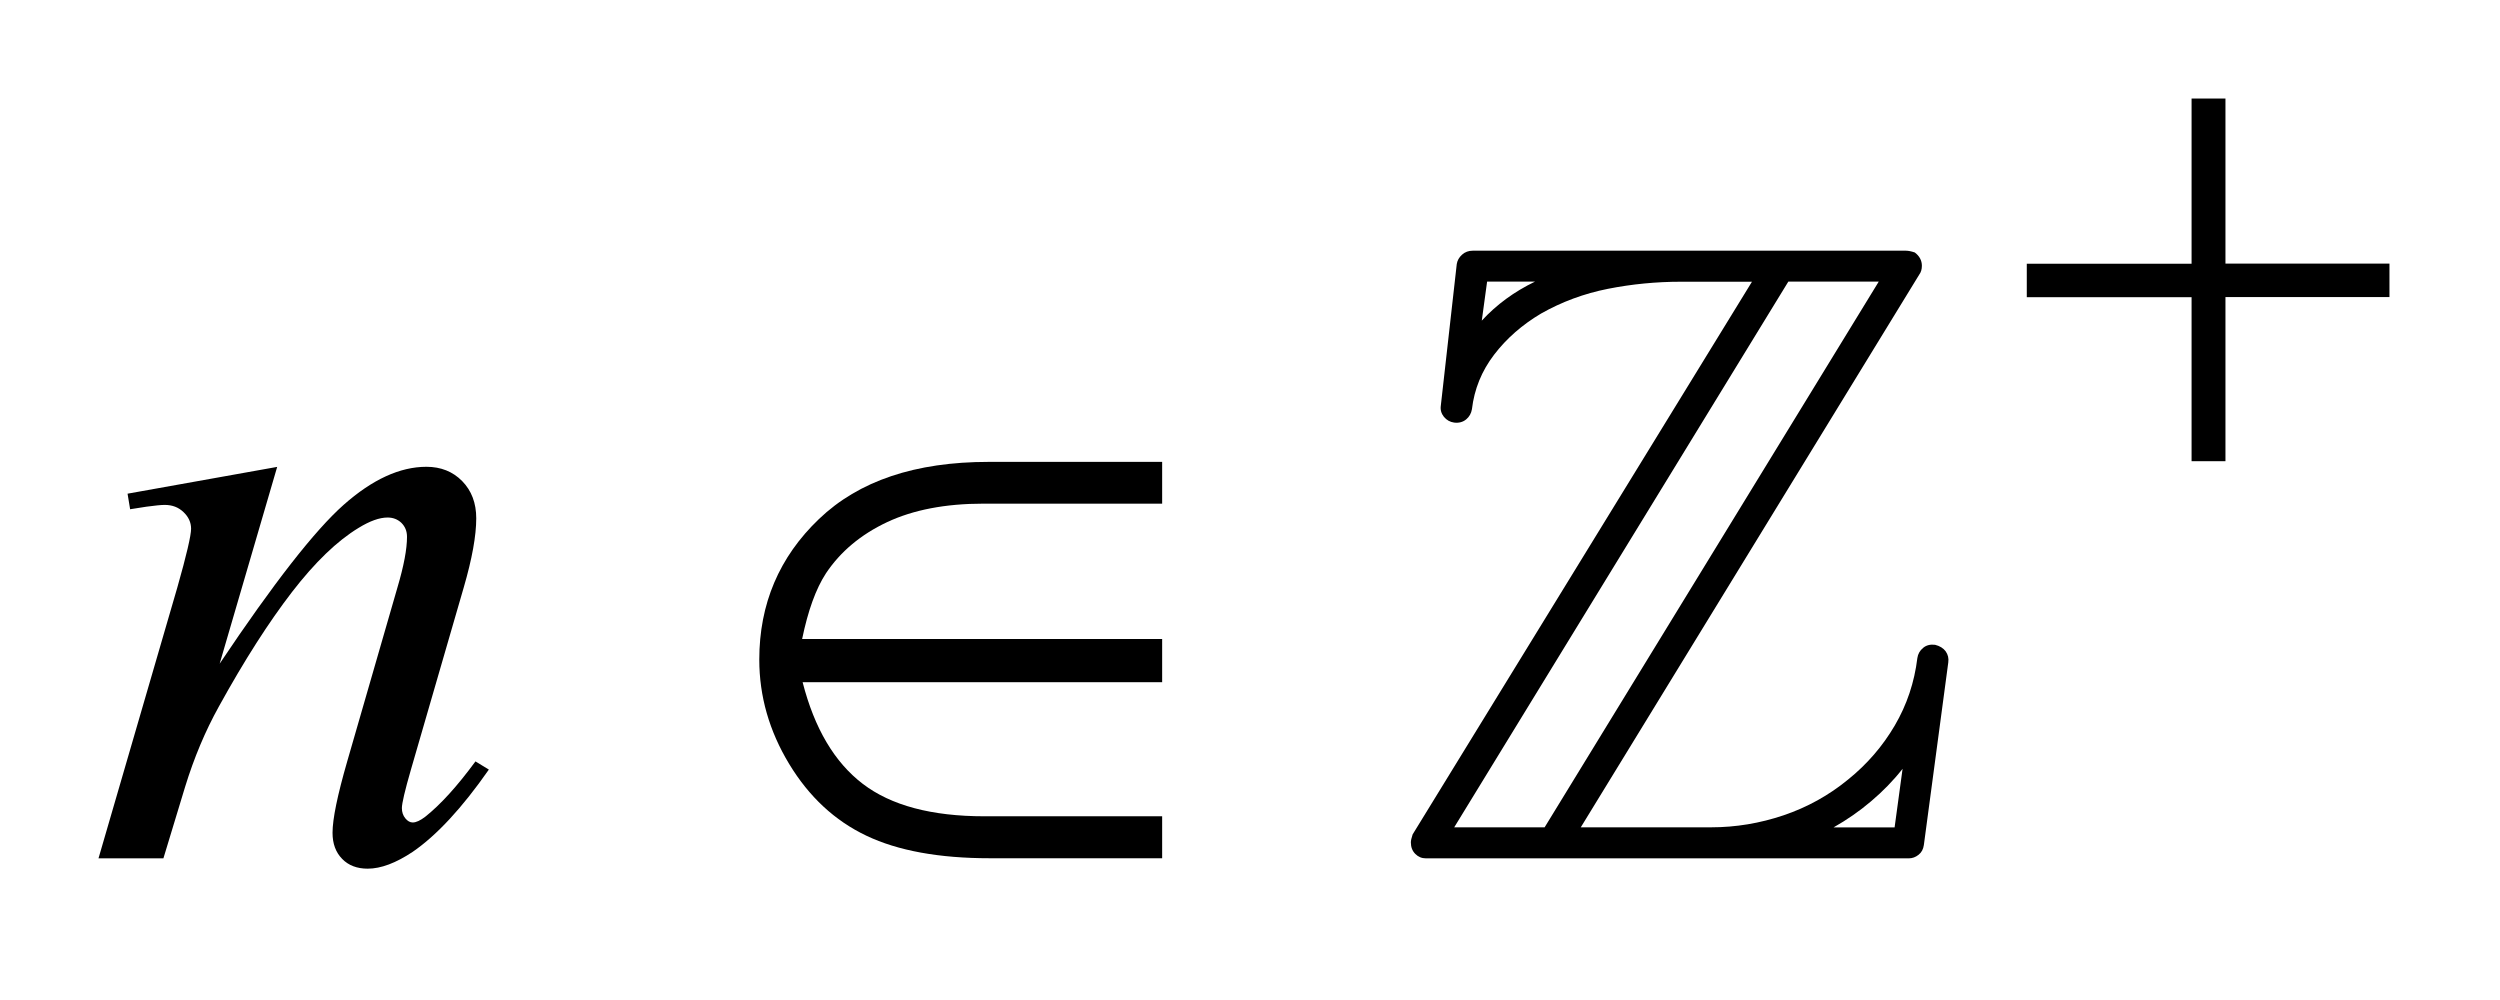 <?xml version="1.0" encoding="UTF-8"?>
<!DOCTYPE svg PUBLIC '-//W3C//DTD SVG 1.0//EN'
          'http://www.w3.org/TR/2001/REC-SVG-20010904/DTD/svg10.dtd'>
<svg stroke-dasharray="none" shape-rendering="auto" xmlns="http://www.w3.org/2000/svg" font-family="'Dialog'" text-rendering="auto" width="40" fill-opacity="1" color-interpolation="auto" color-rendering="auto" preserveAspectRatio="xMidYMid meet" font-size="12px" viewBox="0 0 40 16" fill="black" xmlns:xlink="http://www.w3.org/1999/xlink" stroke="black" image-rendering="auto" stroke-miterlimit="10" stroke-linecap="square" stroke-linejoin="miter" font-style="normal" stroke-width="1" height="16" stroke-dashoffset="0" font-weight="normal" stroke-opacity="1"
><!--Generated by the Batik Graphics2D SVG Generator--><defs id="genericDefs"
  /><g
  ><defs id="defs1"
    ><clipPath clipPathUnits="userSpaceOnUse" id="clipPath1"
      ><path d="M-1 -1 L24.258 -1 L24.258 8.819 L-1 8.819 L-1 -1 Z"
      /></clipPath
      ><clipPath clipPathUnits="userSpaceOnUse" id="clipPath2"
      ><path d="M4.385 1.155 L4.385 8.974 L27.643 8.974 L27.643 1.155 Z"
      /></clipPath
    ></defs
    ><g transform="scale(1.576,1.576) translate(1,1) matrix(1,0,0,1,-4.385,-1.155)"
    ><path d="M6.199 4.895 L5.615 6.893 C6.162 6.076 6.582 5.539 6.873 5.281 C7.164 5.023 7.445 4.894 7.714 4.894 C7.86 4.894 7.982 4.942 8.077 5.039 C8.172 5.136 8.22 5.262 8.22 5.417 C8.22 5.593 8.178 5.827 8.093 6.119 L7.557 7.968 C7.495 8.182 7.465 8.312 7.465 8.359 C7.465 8.4 7.477 8.435 7.5 8.463 C7.523 8.491 7.548 8.505 7.575 8.505 C7.61 8.505 7.652 8.485 7.702 8.447 C7.857 8.324 8.027 8.137 8.212 7.885 L8.348 7.968 C8.076 8.358 7.818 8.636 7.575 8.803 C7.405 8.916 7.253 8.974 7.118 8.974 C7.01 8.974 6.923 8.941 6.859 8.875 C6.794 8.809 6.761 8.721 6.761 8.61 C6.761 8.469 6.811 8.228 6.91 7.885 L7.42 6.119 C7.485 5.9 7.517 5.729 7.517 5.606 C7.517 5.547 7.498 5.501 7.46 5.463 C7.422 5.427 7.375 5.409 7.32 5.409 C7.238 5.409 7.14 5.444 7.026 5.514 C6.808 5.646 6.583 5.863 6.349 6.166 C6.115 6.47 5.867 6.856 5.607 7.328 C5.469 7.577 5.355 7.848 5.264 8.144 L5.044 8.869 L4.385 8.869 L5.185 6.12 C5.279 5.79 5.325 5.59 5.325 5.523 C5.325 5.459 5.299 5.402 5.248 5.354 C5.197 5.305 5.134 5.281 5.057 5.281 C5.022 5.281 4.96 5.287 4.872 5.299 L4.706 5.325 L4.68 5.167 L6.199 4.895 Z" stroke="none" clip-path="url(#clipPath2)"
    /></g
    ><g transform="matrix(1.576,0,0,1.576,-5.334,-0.244)"
    ><path d="M25.634 1.155 L25.978 1.155 L25.978 2.831 L27.644 2.831 L27.644 3.171 L25.978 3.171 L25.978 4.837 L25.634 4.837 L25.634 3.172 L23.961 3.172 L23.961 2.832 L25.634 2.832 L25.634 1.155 Z" stroke="none" clip-path="url(#clipPath2)"
    /></g
    ><g transform="matrix(1.576,0,0,1.576,-5.334,-0.244)"
    ><path d="M15.183 4.846 L15.183 5.268 L13.369 5.268 C12.982 5.268 12.656 5.331 12.39 5.456 C12.123 5.582 11.917 5.755 11.77 5.975 C11.667 6.133 11.587 6.356 11.528 6.642 L15.183 6.642 L15.183 7.081 L11.533 7.081 C11.653 7.55 11.857 7.894 12.144 8.113 C12.431 8.332 12.842 8.442 13.378 8.442 L15.183 8.442 L15.183 8.868 L13.434 8.868 C12.919 8.868 12.501 8.792 12.18 8.639 C11.86 8.487 11.598 8.244 11.396 7.91 C11.194 7.576 11.093 7.223 11.093 6.851 C11.093 6.287 11.295 5.81 11.699 5.424 C12.103 5.037 12.677 4.844 13.421 4.844 L15.183 4.844 Z" stroke="none" clip-path="url(#clipPath2)"
    /></g
    ><g transform="matrix(1.576,0,0,1.576,-5.334,-0.244)"
    ><path d="M22.916 8.734 C22.91 8.776 22.893 8.809 22.862 8.833 C22.832 8.857 22.799 8.869 22.763 8.869 L17.861 8.869 C17.818 8.869 17.783 8.854 17.753 8.824 C17.723 8.794 17.708 8.755 17.708 8.707 C17.708 8.689 17.714 8.662 17.726 8.626 L21.171 3.015 L20.451 3.015 C20.199 3.015 19.952 3.039 19.709 3.087 C19.467 3.135 19.24 3.219 19.03 3.338 C18.838 3.452 18.679 3.591 18.553 3.756 C18.427 3.921 18.352 4.105 18.328 4.309 C18.321 4.351 18.302 4.386 18.269 4.413 C18.236 4.44 18.195 4.451 18.147 4.445 C18.105 4.439 18.071 4.42 18.043 4.386 C18.017 4.353 18.006 4.316 18.012 4.274 L18.174 2.835 C18.18 2.799 18.197 2.768 18.228 2.74 C18.258 2.713 18.294 2.7 18.336 2.7 L22.734 2.7 C22.758 2.7 22.788 2.706 22.824 2.718 C22.872 2.754 22.896 2.8 22.896 2.853 C22.896 2.889 22.887 2.919 22.869 2.943 L19.433 8.554 L20.755 8.554 C21.007 8.554 21.252 8.513 21.492 8.432 C21.731 8.351 21.951 8.23 22.148 8.068 C22.34 7.913 22.498 7.73 22.621 7.52 C22.744 7.31 22.82 7.082 22.85 6.836 C22.856 6.794 22.875 6.76 22.909 6.732 C22.941 6.705 22.982 6.695 23.03 6.701 C23.078 6.713 23.114 6.735 23.138 6.768 C23.161 6.801 23.17 6.838 23.164 6.88 L22.916 8.734 ZM21.54 3.014 L18.148 8.554 L19.066 8.554 L22.458 3.014 L21.54 3.014 ZM18.482 3.014 L18.428 3.41 C18.577 3.248 18.757 3.116 18.968 3.014 L18.482 3.014 ZM22.381 8.289 C22.265 8.388 22.137 8.477 21.999 8.555 L22.619 8.555 L22.7 7.96 C22.605 8.081 22.498 8.19 22.381 8.289 Z" stroke="none" clip-path="url(#clipPath2)"
    /></g
  ></g
></svg
>
